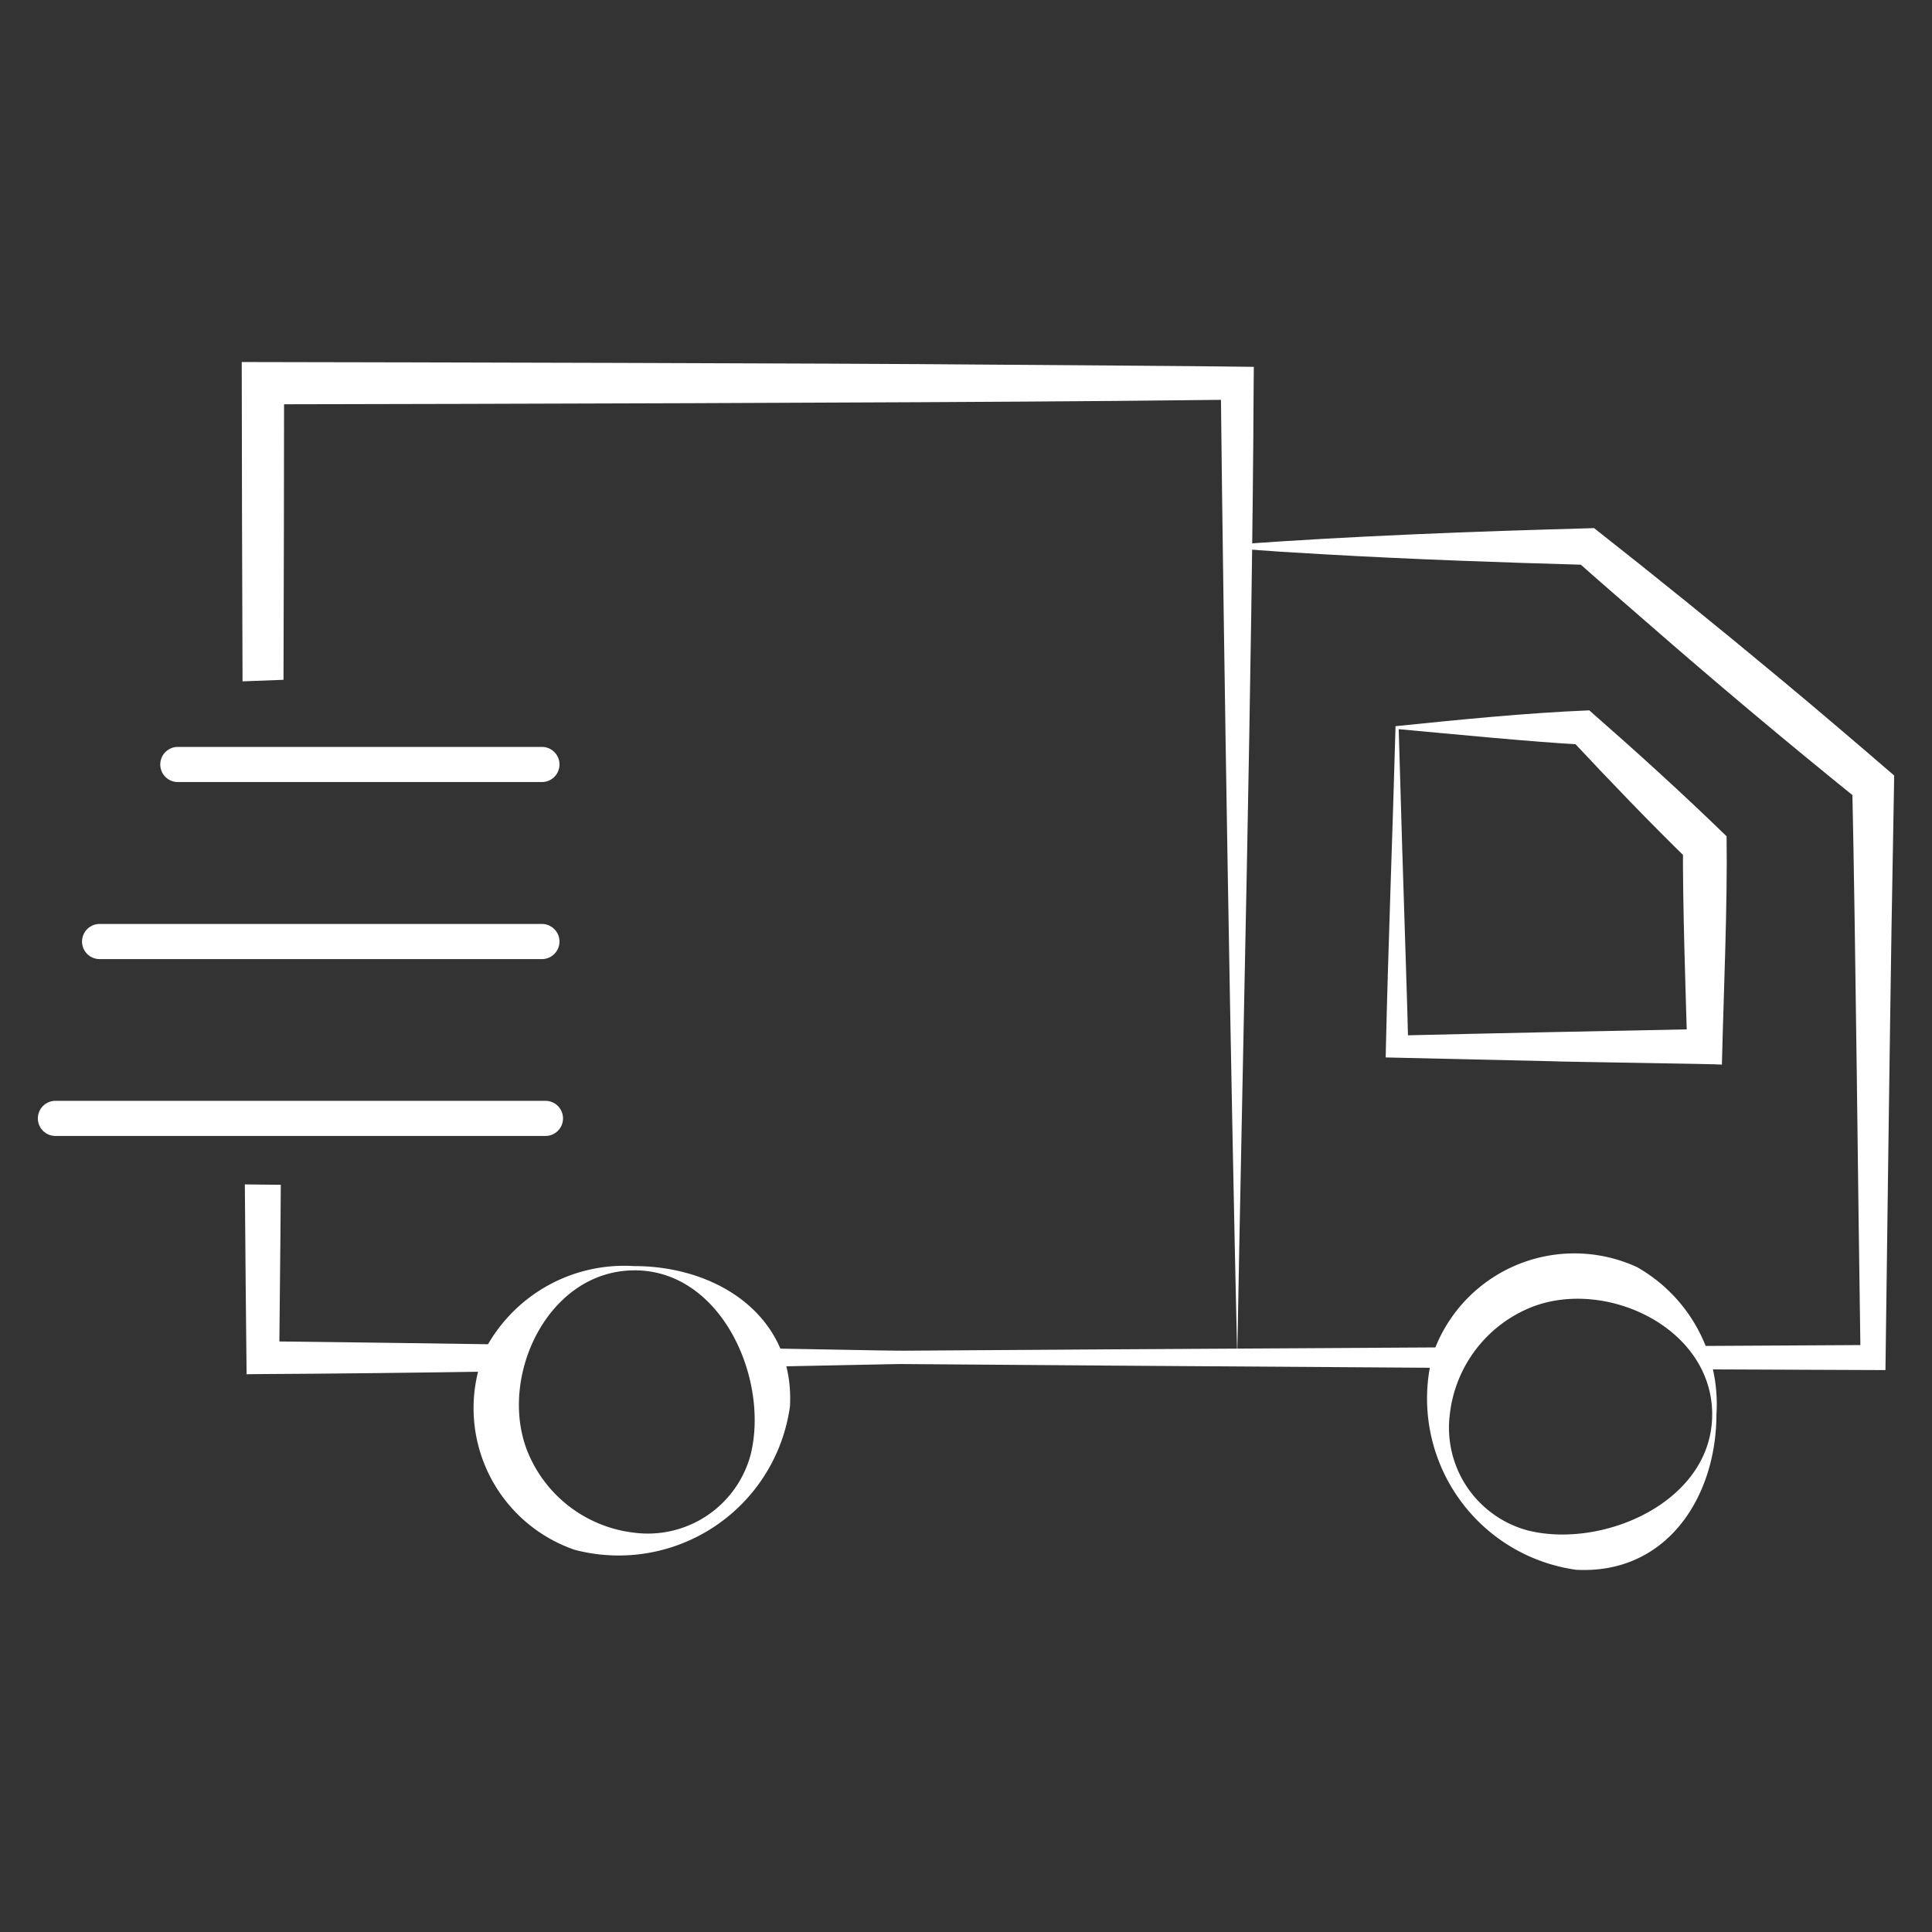 <svg height="110" viewBox="0 0 110 110" width="110" xmlns="http://www.w3.org/2000/svg" xmlns:xlink="http://www.w3.org/1999/xlink"><rect x="0" y="0" width="110" height="110" fill="#333333" stroke="none"/><clipPath id="a"><path d="m0 0h110v110h-110z"/></clipPath><g clip-path="url(#a)" fill="#fff"><path d="m59.254 57.191-.262-1.035c9.659.172 19.286.345 27.027.517-.369-15.988-.766-39.7-.937-55.466l.937.937-6.934.071c-12.507.107-35.813.172-48.541.193l1.207-1.208c0 5.419-.016 11.115-.033 16.893l-2.332.088c-.027-6.281-.037-12.473-.046-18.181 9.873.019 33.2.064 42.809.15 3.909.036 10.908.067 14.816.124l-.01.933c-.071 15.82-.655 39.454-.937 55.476-7.762.124-17.249.328-26.763.517m-15.149.271c-4.854.074-9.461.129-13.564.15l-.925.01c-.033-2.784-.072-7.125-.1-10.808l2.047.022q-.01 1.466-.021 2.908l-.069 6.934-.933-.933c4.14.047 8.847.109 13.828.183z" transform="translate(-15.577 20.612)"/><path d="m46.559 143.134c-5.03-.036-9.8-.067-14.18-.095v-.24c4.278-.038 8.928-.074 13.828-.112z" transform="translate(-17.414 -65.63)"/><path d="m199.353 71.805c3.57.017 6.977.031 10.168.041.074-5.78.254-19.53.345-25.166l.143-8.15.009-.536c-2.149-1.851-4.312-3.7-6.487-5.509q-5.24-4.362-10.6-8.578c-3.45.1-6.887.2-10.33.357-3.331.148-6.658.321-9.985.574v.24q2.5.188 4.992.324c4.99.283 9.982.461 14.977.6l-.667-.241c1.316 1.175 2.656 2.32 3.984 3.482q5.977 5.221 12.153 10.2l-.426-.912c.2 9.152.328 23.334.474 32.6l.714-.714-10.1.057z" transform="translate(-102.171 6.161)"/><path d="m143.756 142.983c-12.324-.078-25.581-.173-38.119-.269l-.442-.661c12.81-.086 26.376-.173 38.92-.24z" transform="translate(-61.418 -65.102)"/><path d="m194.741 51.225c.116 4.05.283 9.585.417 13.626.047 1.489.095 2.968.128 4.445l-.631-.631c4.366-.109 13.15-.288 17.514-.373l-1 1c-.1-3.384-.262-8.107-.243-11.443l.378.9c-2.3-2.242-4.529-4.567-6.727-6.918l.674.273c-2.979-.16-7.484-.609-10.51-.883m-.172-.172c3.622-.367 7.365-.75 11.022-.9 2.66 2.33 5.283 4.705 7.819 7.17.057 3.943-.173 9.024-.267 13-.173-.038-9.252-.159-9.732-.193l-8.757-.2-.654-.015.014-.618c.114-5.212.407-12.967.547-18.245" transform="translate(-115.105 -9.705)"/><path d="m216.27 137.365c.009 4.712-2.817 9.154-7.984 8.88a9.845 9.845 0 0 1 -8.167-12.262 8.528 8.528 0 0 1 11.629-4.971 8.959 8.959 0 0 1 4.523 8.353m-.243 0c-.028-4.911-6.051-7.722-10.259-6.084a7.468 7.468 0 0 0 -4.676 6.084 6.058 6.058 0 0 0 4.443 6.642c4.3 1.068 10.522-1.659 10.491-6.642" transform="translate(-118.543 -56.868)"/><path d="m71.783 130.123c4.712-.009 9.152 2.817 8.88 7.984a9.845 9.845 0 0 1 -12.263 8.168 8.528 8.528 0 0 1 -4.971-11.629 8.959 8.959 0 0 1 8.353-4.523m0 .243c-4.911.028-7.722 6.051-6.084 10.259a7.469 7.469 0 0 0 6.084 4.676 6.058 6.058 0 0 0 6.642-4.445c1.068-4.3-1.659-10.522-6.642-10.491" transform="translate(-35.685 -58.037)"/><path d="m39.344 57.4h-20.73a1 1 0 0 1 0-2h20.73a1 1 0 0 1 0 2" transform="translate(-8.489 -12.874)"/><path d="m32.545 82.876h-25.187a1 1 0 1 1 0-2h25.183a1 1 0 0 1 0 2" transform="translate(-1.687 -28.269)"/><path d="m28.9 108.331h-27.9a1 1 0 1 1 0-2h27.9a1 1 0 1 1 0 2" transform="translate(2.156 -43.654)"/></g></svg>